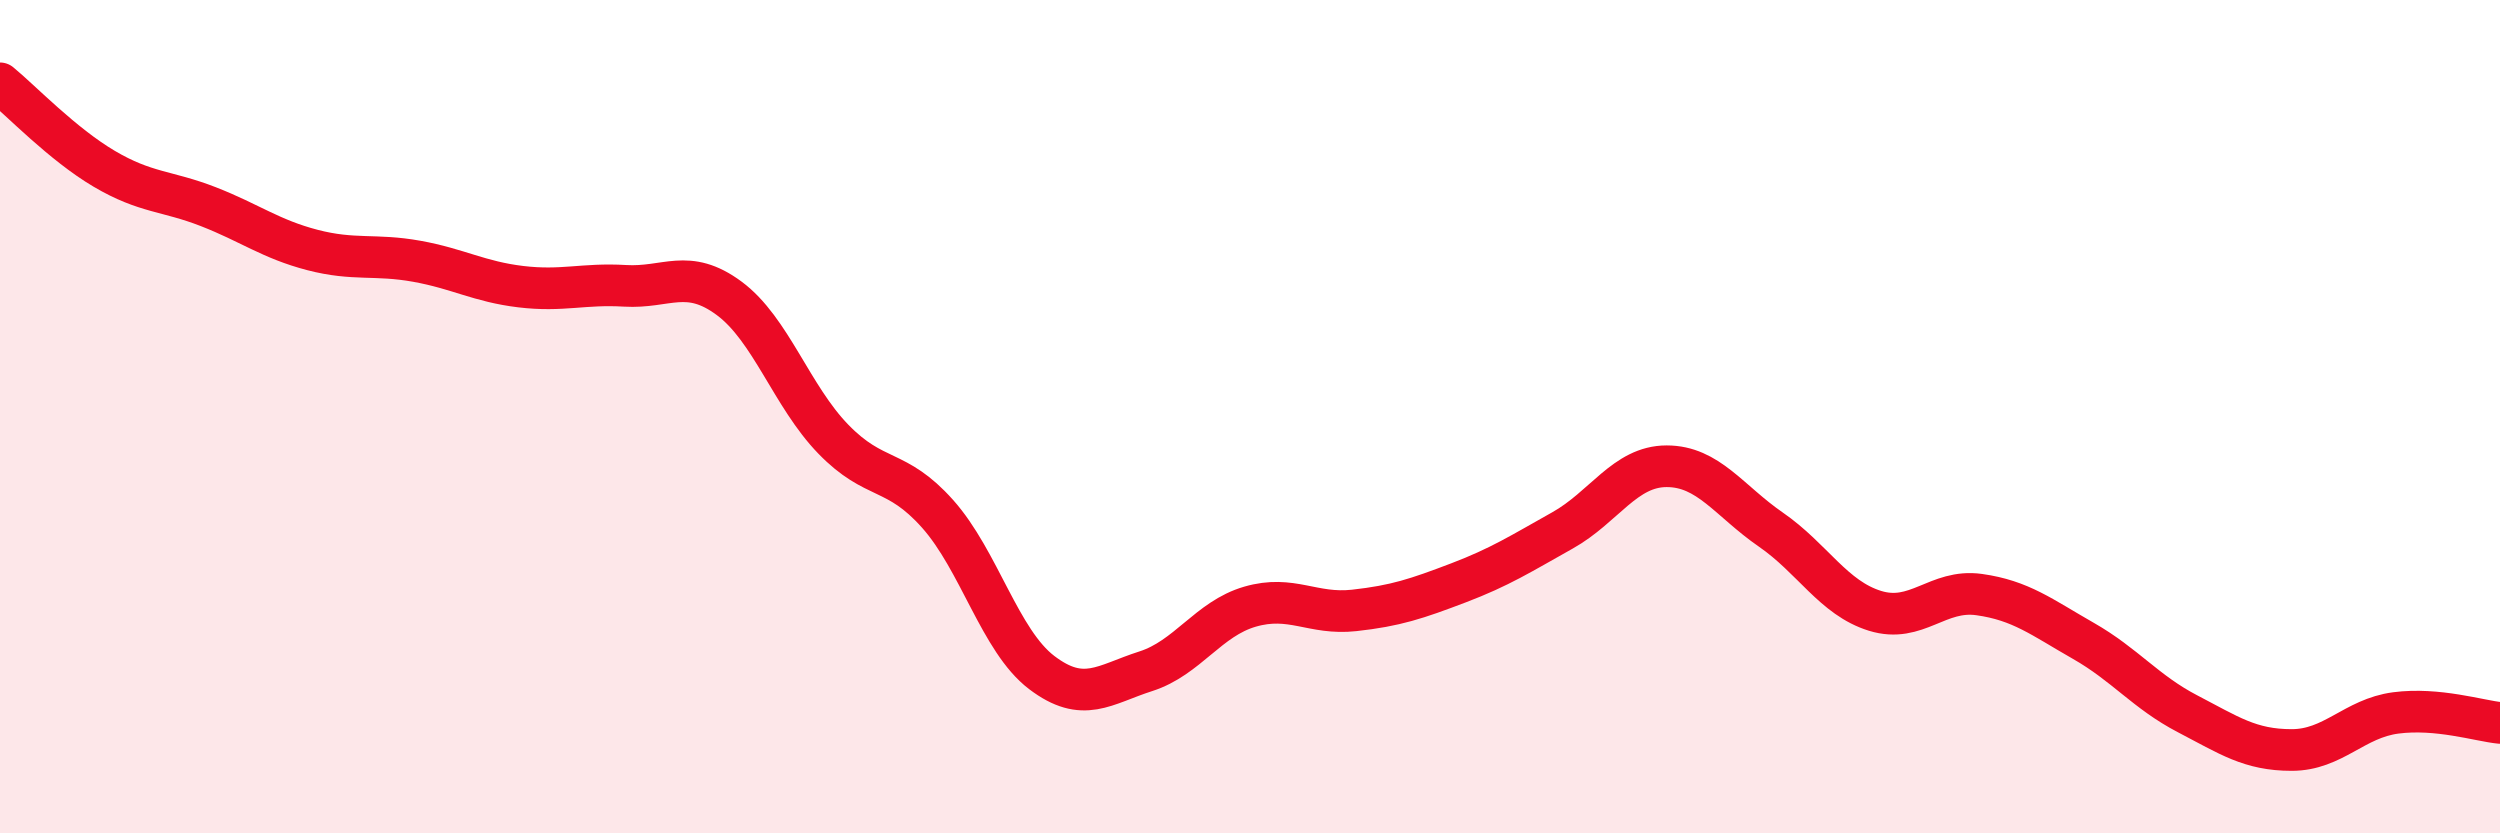 
    <svg width="60" height="20" viewBox="0 0 60 20" xmlns="http://www.w3.org/2000/svg">
      <path
        d="M 0,2 C 0.5,2.41 1.5,3.46 2.5,4.05 C 3.5,4.64 4,4.57 5,4.96 C 6,5.35 6.5,5.74 7.5,6 C 8.5,6.26 9,6.09 10,6.27 C 11,6.45 11.5,6.76 12.5,6.88 C 13.5,7 14,6.8 15,6.86 C 16,6.92 16.5,6.42 17.5,7.16 C 18.5,7.9 19,9.51 20,10.54 C 21,11.57 21.5,11.21 22.5,12.33 C 23.5,13.45 24,15.38 25,16.14 C 26,16.9 26.5,16.43 27.5,16.11 C 28.5,15.79 29,14.85 30,14.56 C 31,14.27 31.5,14.76 32.5,14.65 C 33.5,14.54 34,14.37 35,13.99 C 36,13.61 36.5,13.29 37.5,12.73 C 38.5,12.17 39,11.19 40,11.19 C 41,11.19 41.5,12.02 42.5,12.71 C 43.5,13.4 44,14.35 45,14.66 C 46,14.97 46.5,14.13 47.5,14.27 C 48.5,14.41 49,14.81 50,15.38 C 51,15.95 51.5,16.61 52.5,17.13 C 53.5,17.65 54,18 55,18 C 56,18 56.5,17.24 57.5,17.11 C 58.5,16.98 59.5,17.3 60,17.35L60 20L0 20Z"
        fill="#EB0A25"
        opacity="0.1"
        stroke-linecap="round"
        stroke-linejoin="round"
      />
      <path
        d="M 0,2 C 0.5,2.41 1.5,3.46 2.5,4.05 C 3.5,4.64 4,4.57 5,4.96 C 6,5.35 6.5,5.74 7.5,6 C 8.5,6.26 9,6.09 10,6.27 C 11,6.45 11.5,6.76 12.5,6.88 C 13.5,7 14,6.8 15,6.86 C 16,6.92 16.5,6.42 17.5,7.16 C 18.5,7.9 19,9.51 20,10.54 C 21,11.57 21.5,11.21 22.5,12.33 C 23.5,13.45 24,15.38 25,16.14 C 26,16.9 26.5,16.43 27.5,16.11 C 28.5,15.79 29,14.85 30,14.56 C 31,14.27 31.5,14.76 32.5,14.65 C 33.5,14.54 34,14.37 35,13.99 C 36,13.61 36.5,13.29 37.5,12.73 C 38.5,12.17 39,11.19 40,11.19 C 41,11.19 41.5,12.02 42.5,12.71 C 43.5,13.4 44,14.35 45,14.66 C 46,14.97 46.5,14.13 47.5,14.27 C 48.5,14.41 49,14.81 50,15.38 C 51,15.95 51.5,16.61 52.5,17.13 C 53.5,17.65 54,18 55,18 C 56,18 56.5,17.24 57.5,17.11 C 58.5,16.98 59.5,17.3 60,17.35"
        stroke="#EB0A25"
        stroke-width="1"
        fill="none"
        stroke-linecap="round"
        stroke-linejoin="round"
      />
    </svg>
  